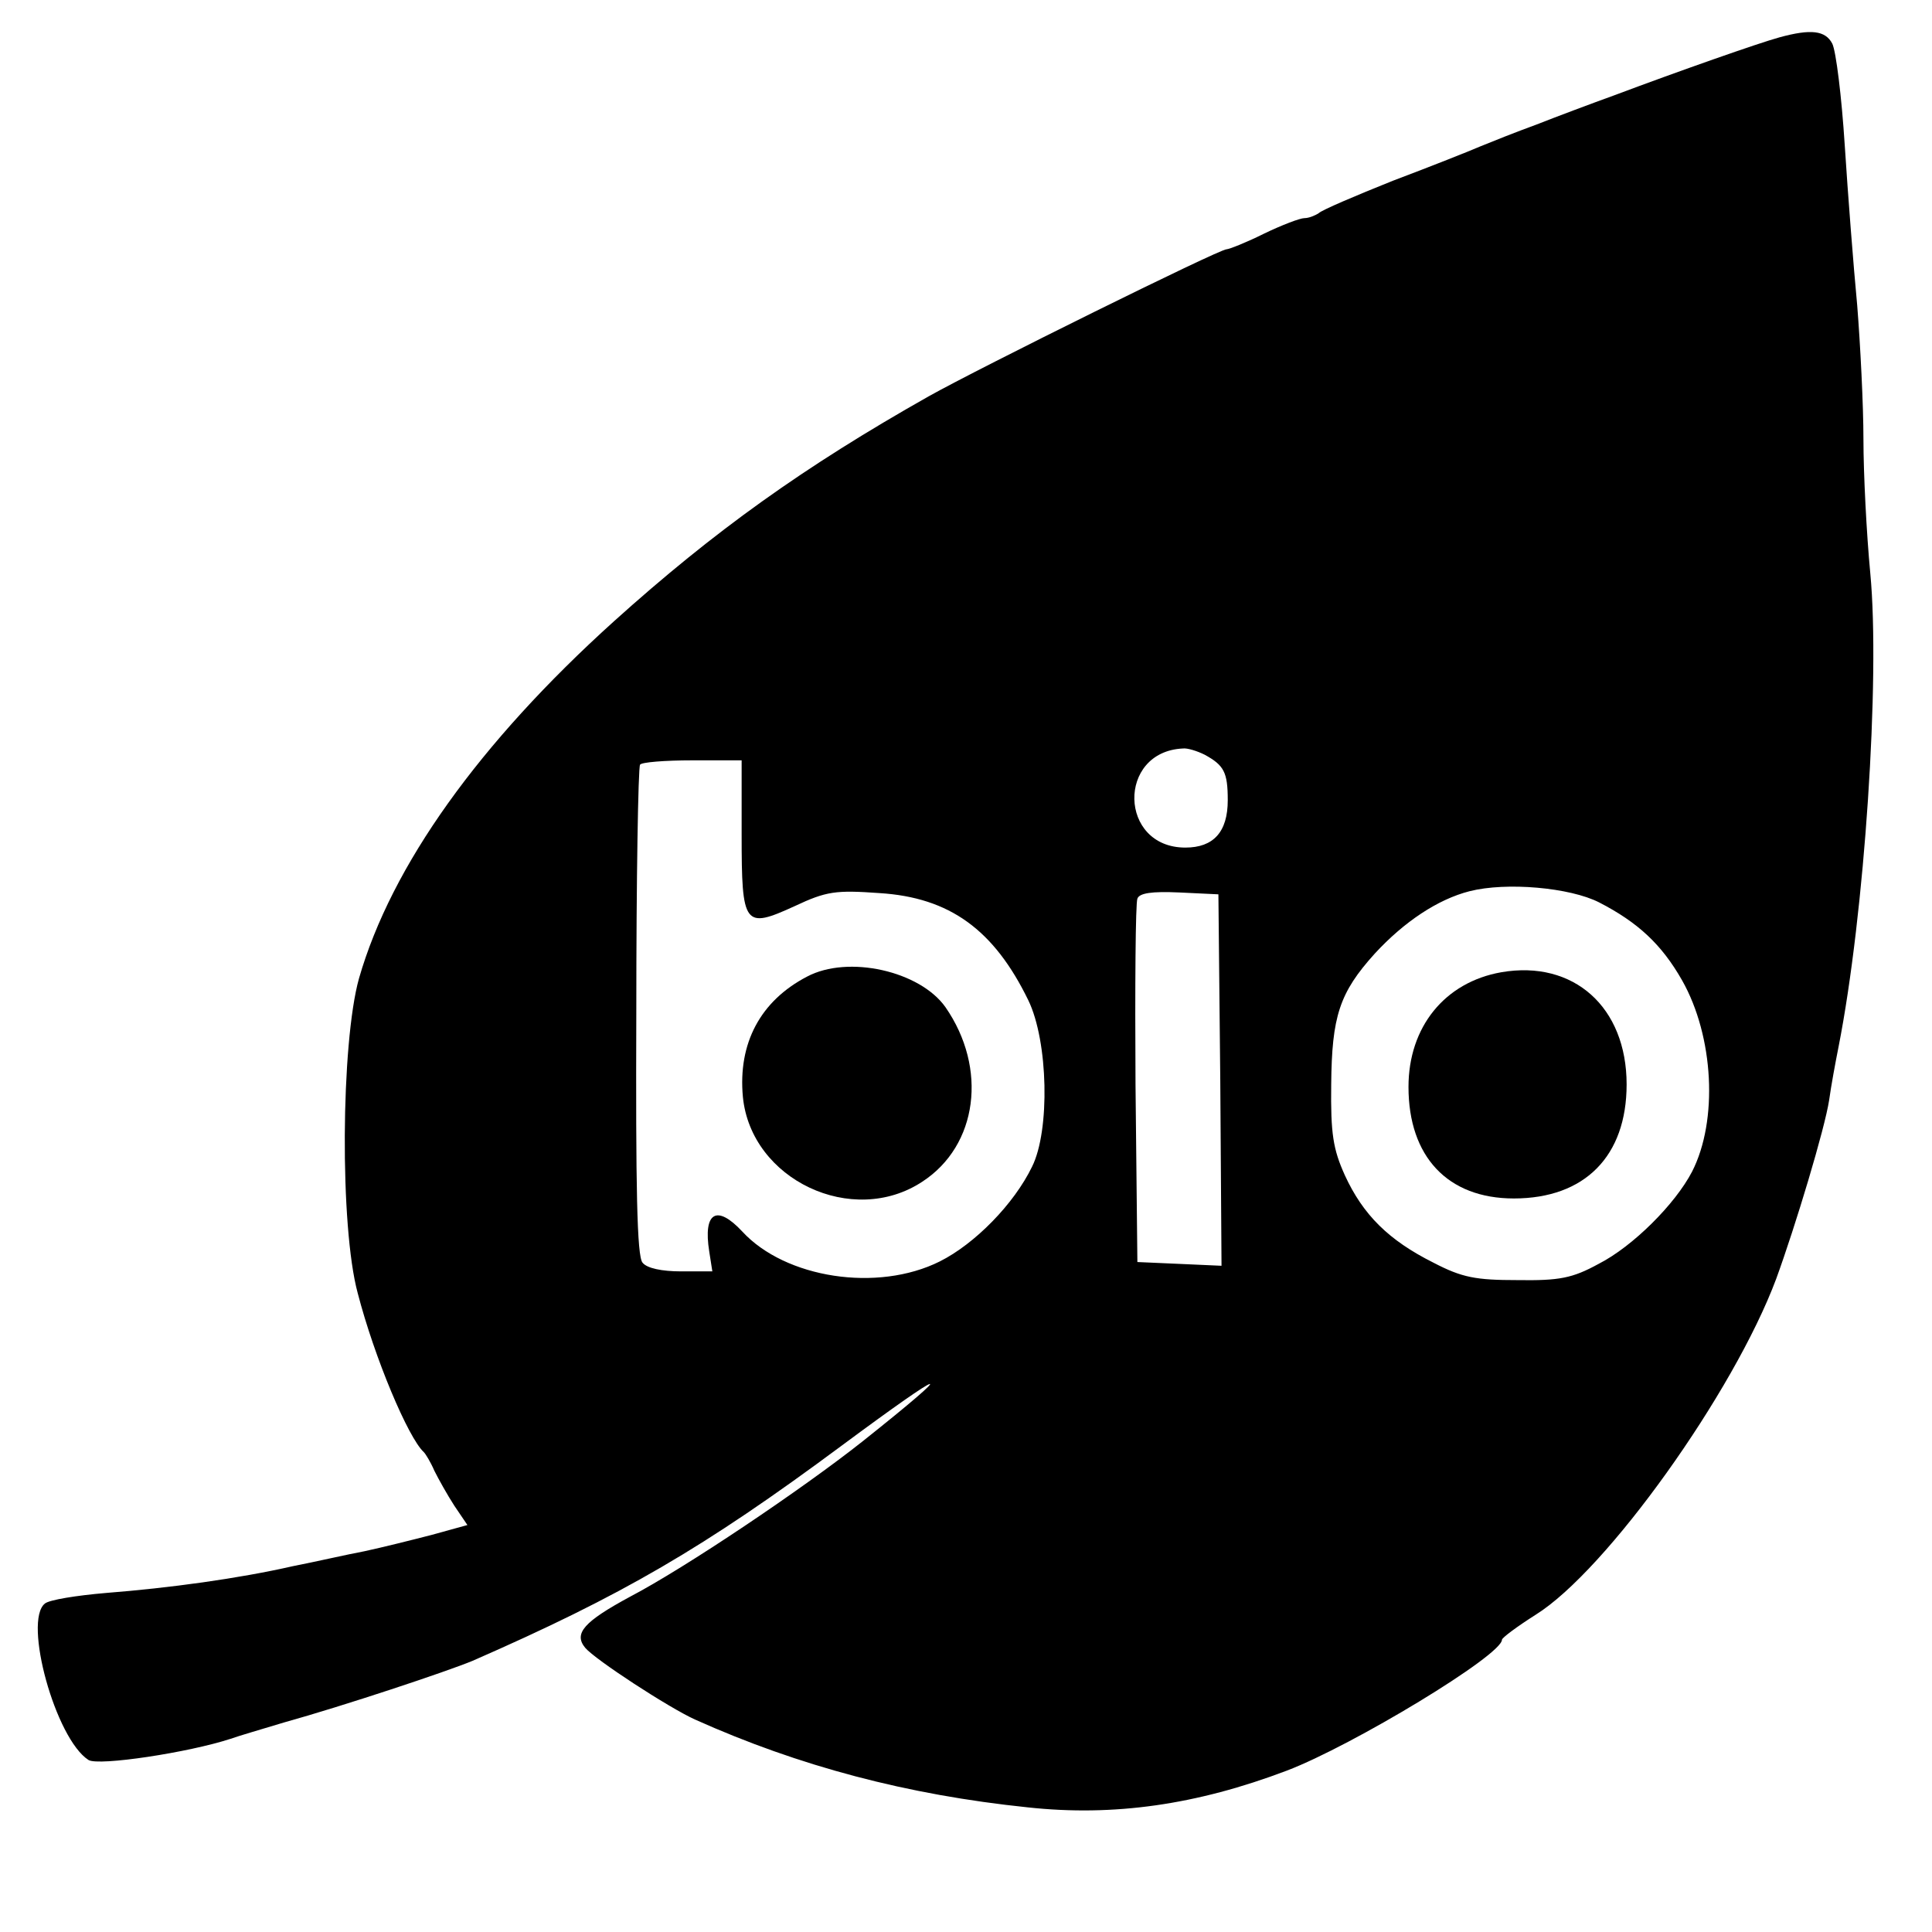 <?xml version="1.0" standalone="no"?>
<!DOCTYPE svg PUBLIC "-//W3C//DTD SVG 20010904//EN"
 "http://www.w3.org/TR/2001/REC-SVG-20010904/DTD/svg10.dtd">
<svg version="1.0" xmlns="http://www.w3.org/2000/svg"
 width="310pt" height="310pt" viewBox="0 0 310 310"
 preserveAspectRatio="xMidYMid meet">
<g transform="translate(0,310) scale(0.1,-0.1)"
fill="#000000" stroke="none">
<path d="M2855 3040 c-33 -9 -161 -54 -265 -93 -36 -13 -92 -34 -125 -47 -33
-12 -73 -28 -90 -35 -16 -7 -79 -32 -140 -55 -60 -24 -114 -47 -119 -52 -6 -4
-16 -8 -23 -8 -7 0 -36 -11 -65 -25 -28 -14 -56 -25 -60 -25 -12 0 -396 -190
-478 -236 -200 -113 -344 -216 -505 -361 -216 -195 -357 -392 -409 -573 -29
-104 -31 -398 -2 -505 27 -104 81 -232 106 -255 3 -3 11 -16 17 -30 7 -14 21
-39 32 -56 l21 -31 -58 -16 c-31 -8 -79 -20 -107 -26 -27 -5 -79 -17 -115 -24
-88 -20 -198 -35 -300 -43 -47 -4 -91 -11 -98 -17 -35 -28 17 -217 70 -251 16
-10 161 12 228 34 14 5 52 16 85 26 97 27 262 82 303 99 240 105 371 181 592
345 174 129 192 133 35 8 -97 -77 -286 -204 -374 -250 -74 -40 -91 -59 -72
-82 16 -19 134 -96 176 -115 167 -75 341 -121 534 -141 138 -15 271 4 416 59
105 40 345 185 345 210 0 3 24 21 54 40 114 71 318 357 386 539 31 85 78 241
85 287 3 22 10 60 15 85 42 213 67 592 51 760 -6 63 -11 160 -11 215 0 55 -5
152 -10 215 -6 63 -15 179 -20 257 -5 78 -14 151 -20 163 -11 21 -34 24 -85
10z m-922 -1151 c31 -17 37 -28 37 -73 0 -51 -23 -76 -68 -76 -107 0 -110 154
-4 159 7 1 23 -4 35 -10z m-743 -128 c0 -147 4 -152 85 -115 51 24 66 26 136
21 113 -7 184 -59 239 -172 32 -66 35 -209 6 -267 -29 -60 -92 -124 -148 -152
-100 -50 -248 -27 -317 48 -41 44 -63 31 -53 -32 l5 -32 -50 0 c-31 0 -55 5
-62 14 -9 10 -11 120 -10 403 0 213 3 391 6 396 2 4 40 7 84 7 l79 0 0 -119z
m1376 -109 c62 -32 100 -67 133 -125 51 -90 58 -225 16 -307 -27 -52 -95 -120
-150 -148 -42 -23 -63 -27 -130 -26 -67 0 -89 4 -135 28 -72 36 -113 77 -142
140 -19 42 -23 67 -22 146 1 109 13 147 70 210 47 51 101 87 152 100 59 15
161 6 208 -18z m-608 -285 l2 -298 -67 3 -68 3 -3 285 c-1 157 0 291 3 298 3
9 23 12 67 10 l63 -3 3 -298z"/>
<path d="M1295 1533 c-75 -39 -111 -107 -103 -193 13 -133 176 -210 288 -136
89 58 105 182 37 280 -41 58 -156 84 -222 49z"/>
<path d="M2409 1540 c-91 -16 -149 -88 -149 -184 0 -112 63 -179 169 -179 114
0 181 68 181 183 0 124 -85 200 -201 180z"/>
</g>
</svg>
